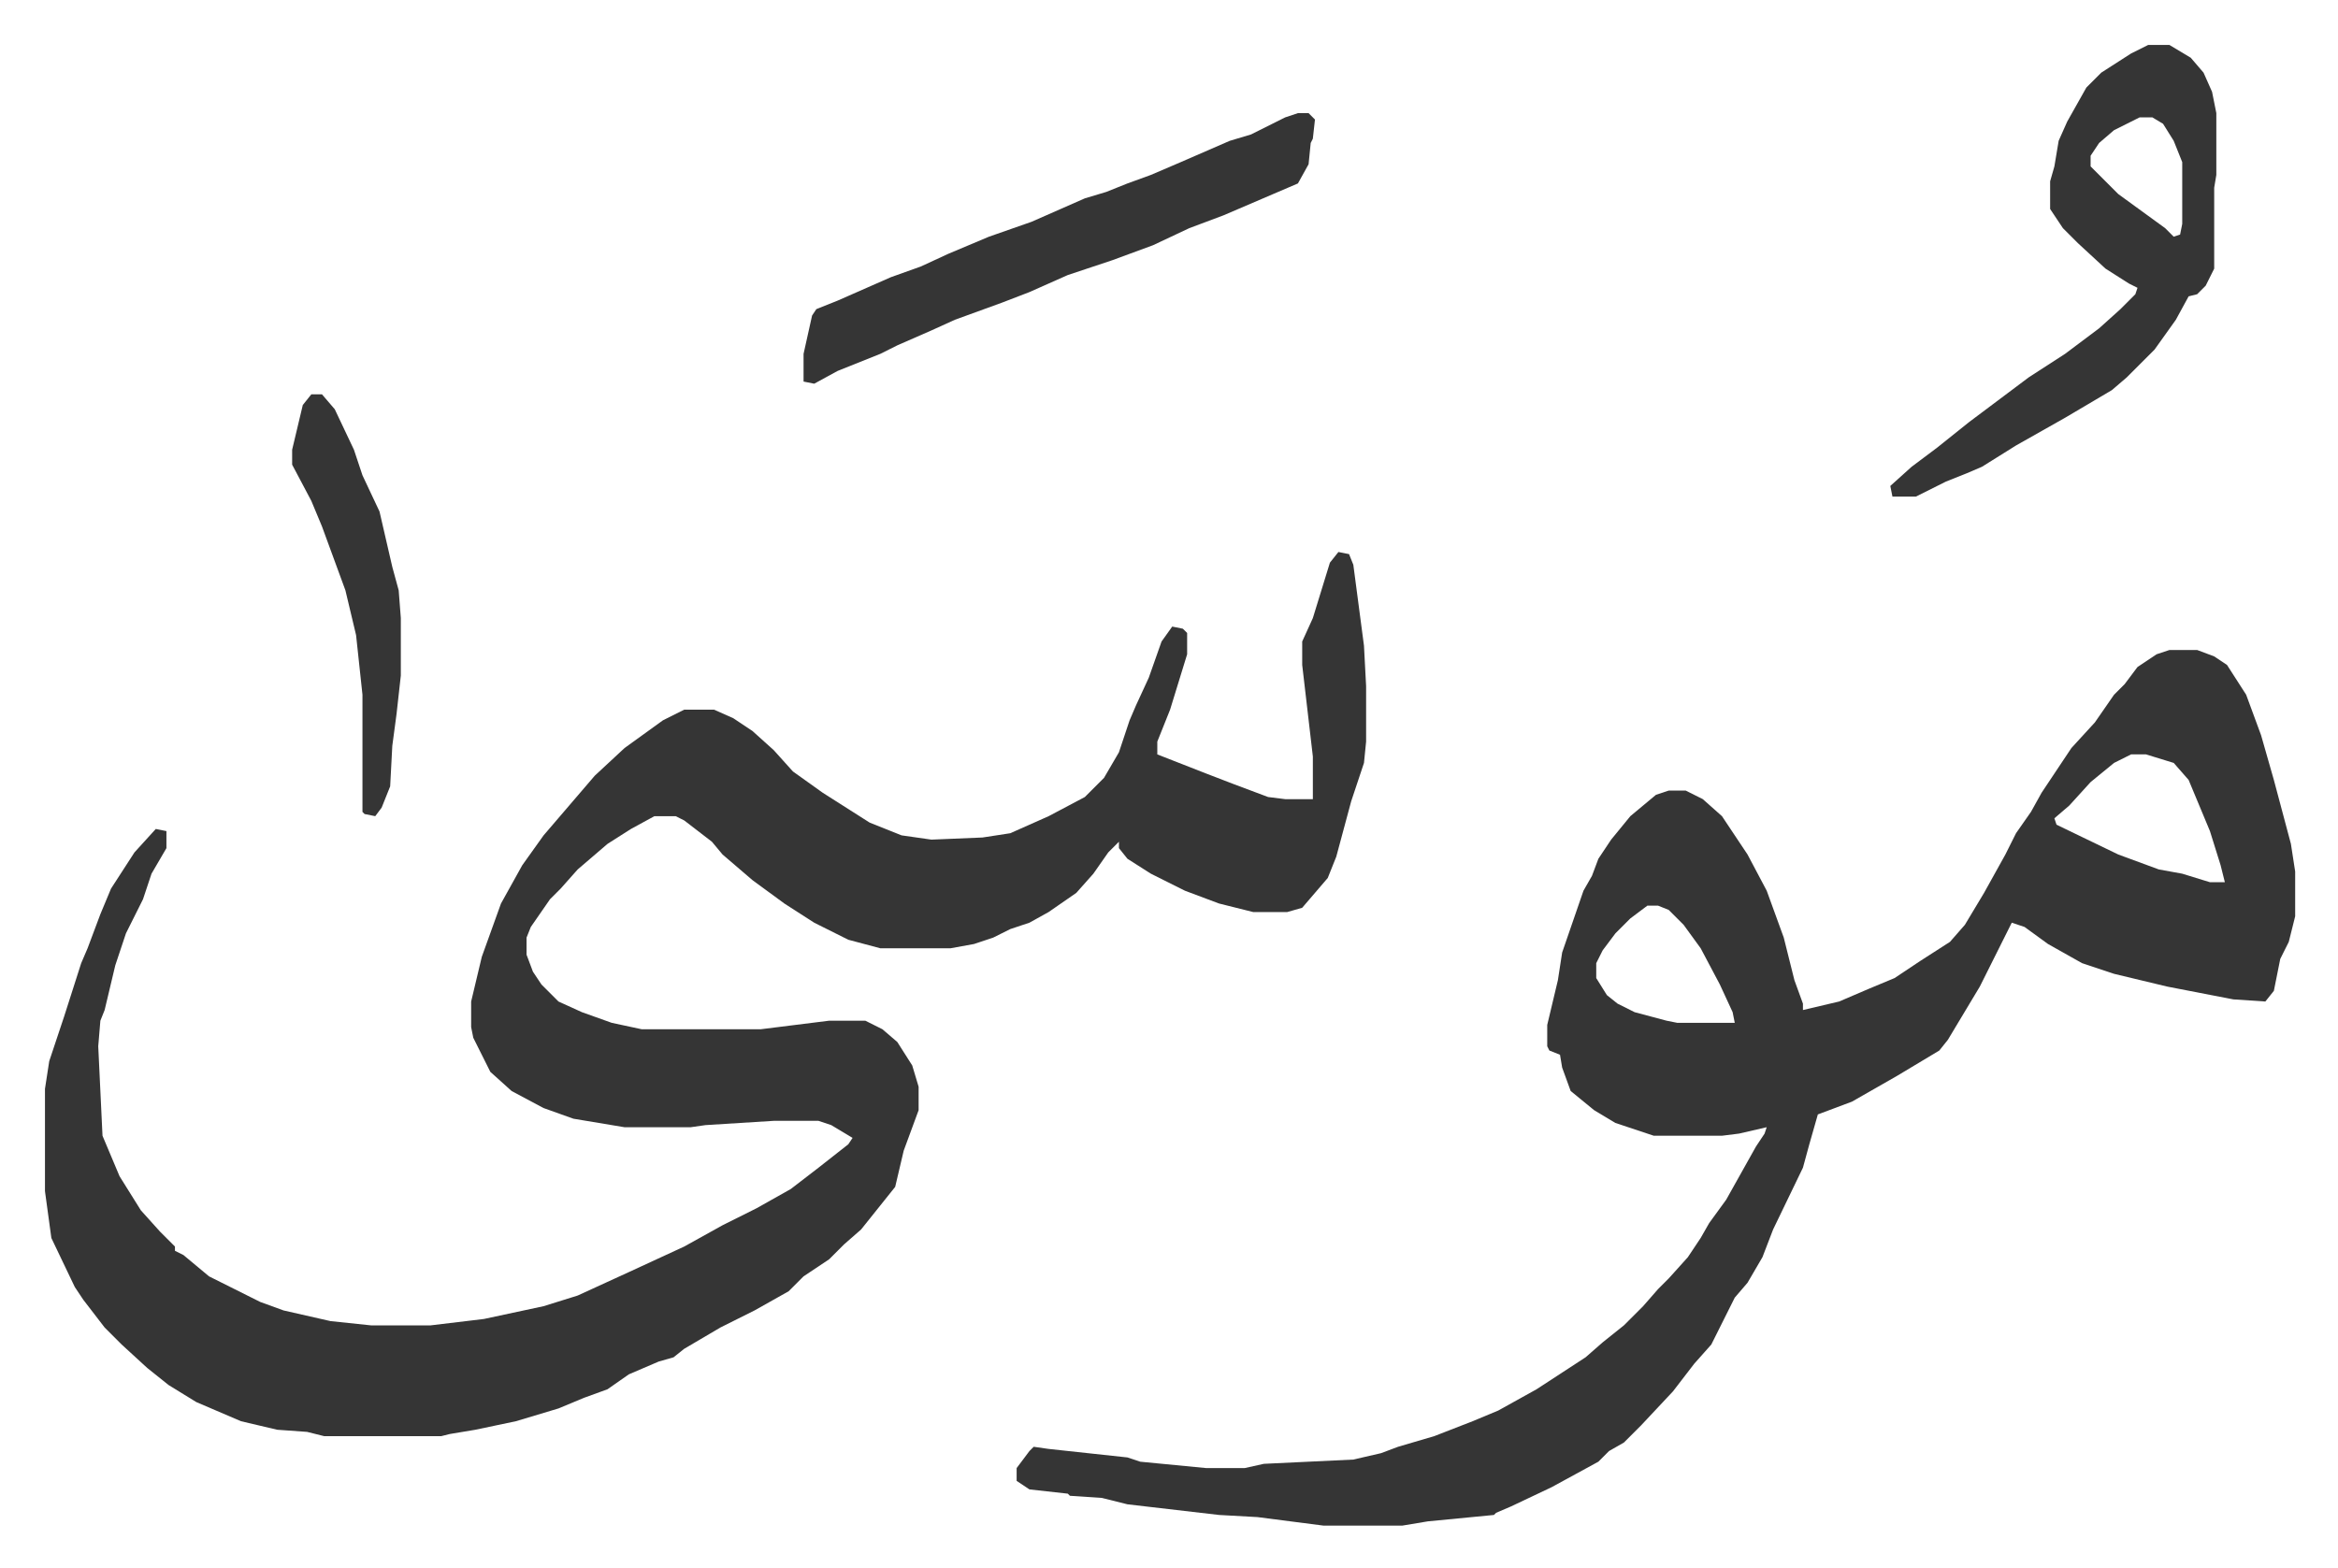 <svg xmlns="http://www.w3.org/2000/svg" viewBox="-21.1 392.9 1097.2 736.2">
    <path fill="#353535" id="rule_normal" d="m607 652 5 1 2 5 5 38 1 19v26l-1 10-6 18-7 26-4 10-12 14-7 2h-16l-16-4-16-6-16-8-11-7-4-5v-3l-5 5-7 10-8 9-13 9-9 5-9 3-8 4-9 3-11 2h-33l-15-4-16-8-14-9-15-11-14-12-5-6-13-10-4-2h-10l-11 6-11 7-14 12-8 9-5 5-9 13-2 5v8l3 8 4 6 8 8 11 5 14 5 14 3h56l32-4h17l8 4 7 6 7 11 3 10v11l-7 19-4 17-8 10-8 10-8 7-7 7-12 8-7 7-16 9-16 8-17 10-5 4-7 2-14 6-10 7-11 4-12 5-20 6-19 4-12 2-4 1h-55l-8-2-14-1-17-4-21-9-13-8-10-8-12-11-8-8-10-13-4-6-11-23-3-22v-48l2-13 7-21 8-25 3-7 6-16 5-12 11-17 10-11 5 1v8l-7 12-4 12-8 16-5 15-5 21-2 5-1 12 2 42 8 19 10 16 9 10 7 7v2l4 2 12 10 24 12 11 4 22 5 19 2h28l25-3 28-6 16-5 24-11 26-12 18-10 16-8 16-9 13-10 14-11 2-3-10-6-6-2h-21l-32 2-7 1h-31l-24-4-14-5-15-8-10-9-8-16-1-5v-12l5-21 9-25 10-18 10-14 12-14 12-14 14-13 18-13 10-5h14l9 4 9 6 10 9 9 10 14 10 22 14 15 6 14 2 24-1 13-2 18-8 17-9 9-9 7-12 5-15 3-7 6-13 6-17 5-7 5 1 2 2v10l-8 26-6 15v6l23 9 13 5 16 6 8 1h13v-20l-5-43v-11l5-11 4-13 4-13zm390 46h13l8 3 6 4 9 14 7 19 6 21 8 30 2 13v21l-3 12-4 8-3 15-4 5-15-1-31-6-25-6-15-5-16-9-11-8-6-2-15 30-15 25-4 5-20 12-21 12-16 6-4 14-3 11-14 29-5 13-7 12-6 7-11 22-8 9-10 13-15 16-8 8-7 4-5 5-22 12-19 9-7 3-1 1-31 3-12 2h-37l-31-4-18-1-43-5-12-3-15-1-1-1-18-2-6-4v-6l6-8 2-2 7 1 37 4 6 2 31 3h18l9-2 42-2 13-3 8-3 17-5 18-7 12-5 18-10 23-15 8-7 10-8 9-9 7-8 5-5 9-10 6-9 4-7 8-11 14-25 4-6 1-3-13 3-8 1h-32l-18-6-10-6-11-9-4-11-1-6-5-2-1-2v-10l5-21 2-13 10-29 4-7 3-8 6-9 9-11 12-10 6-2h8l8 4 9 8 12 18 9 17 8 22 5 20 4 11v3l17-4 14-6 12-5 12-8 14-9 7-8 9-15 10-18 5-10 7-10 5-9 10-15 4-6 11-12 9-13 5-5 6-8 9-6zm-18 49-8 4-11 9-10 11-7 6 1 3 29 14 19 7 11 2 13 4h7l-2-8-5-16-10-24-7-8-13-4zm-227 71-8 6-7 7-6 8-3 6v7l5 8 5 4 8 4 15 4 5 1h27l-1-5-6-13-9-17-8-11-7-7-5-2zm235-404h10l10 6 6 7 4 9 2 10v29l-1 6v38l-4 8-4 4-4 1-6 11-10 14-8 8-5 5-7 6-22 13-23 13-16 10-7 3-10 4-14 7h-11l-1-5 10-9 12-9 15-12 16-12 12-9 17-11 16-12 10-9 7-7 1-3-4-2-11-7-13-12-7-7-6-9v-13l2-7 2-12 4-9 9-16 7-7 14-9zm-4 34-12 6-7 6-4 6v5l13 13 11 8 11 8 4 4 3-1 1-5v-29l-4-10-5-8-5-3zm-395-2h5l3 3-1 9-1 2-1 10-5 9-14 6-21 9-16 6-17 8-19 7-21 7-18 8-13 5-22 8-11 5-16 7-8 4-20 8-11 6-5-1v-13l4-18 2-3 10-4 25-11 14-5 13-6 19-8 20-7 25-11 10-3 10-4 11-4 14-6 23-10 10-3 16-8z"/>
    <path fill="#353535" id="rule_normal" d="M125 578h5l6 7 9 19 4 12 8 17 6 26 3 11 1 13v27l-2 18-2 15-1 19-4 10-3 4-5-1-1-1v-55l-3-28-5-21-11-30-5-12-9-17v-7l5-21z"/>
</svg>

